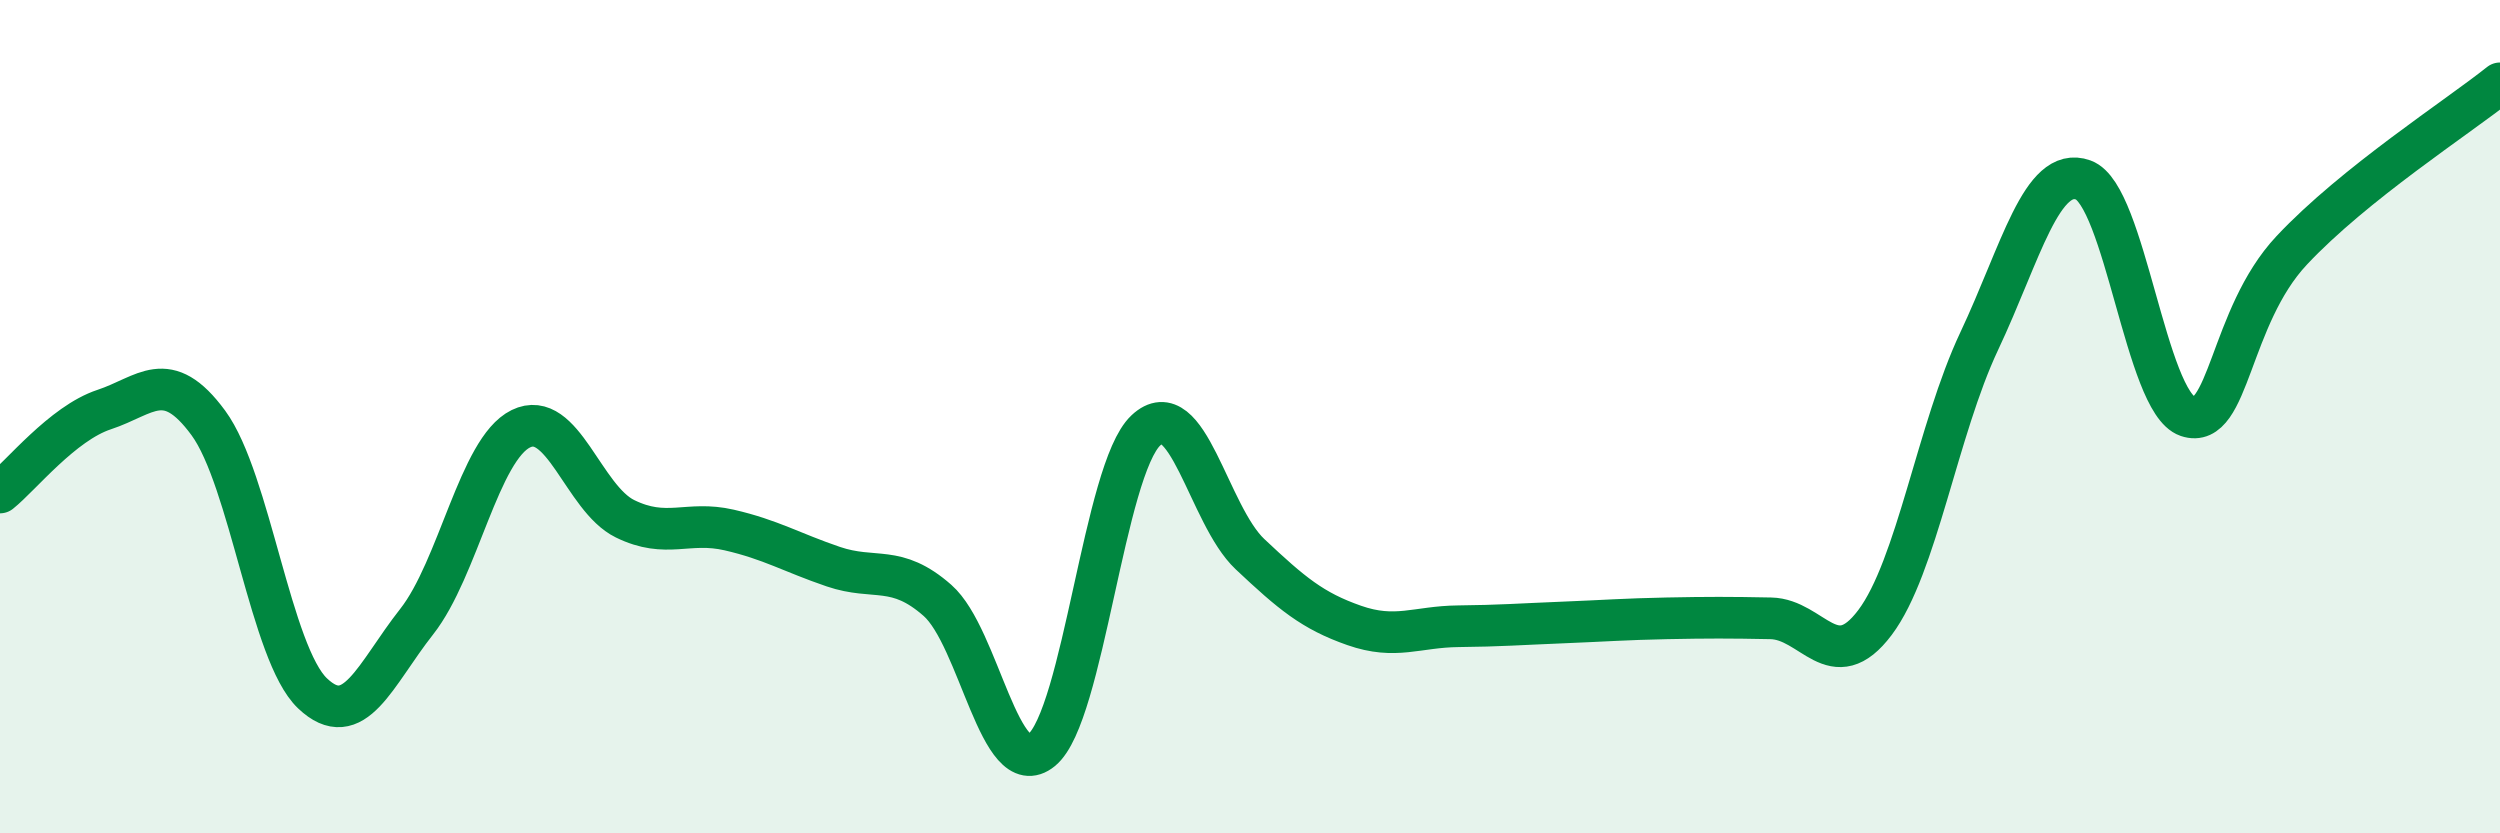 
    <svg width="60" height="20" viewBox="0 0 60 20" xmlns="http://www.w3.org/2000/svg">
      <path
        d="M 0,11.82 C 0.5,11.42 1.5,10.16 2.5,9.83 C 3.5,9.5 4,8.79 5,10.15 C 6,11.51 6.5,15.69 7.5,16.64 C 8.5,17.59 9,16.19 10,14.92 C 11,13.65 11.5,10.78 12.5,10.29 C 13.5,9.8 14,11.96 15,12.45 C 16,12.94 16.5,12.49 17.5,12.72 C 18.5,12.95 19,13.26 20,13.6 C 21,13.94 21.5,13.53 22.5,14.41 C 23.5,15.29 24,18.82 25,18 C 26,17.18 26.5,11.27 27.5,10.33 C 28.5,9.39 29,12.36 30,13.3 C 31,14.24 31.5,14.66 32.5,15.01 C 33.5,15.36 34,15.04 35,15.03 C 36,15.02 36.5,14.98 37.5,14.94 C 38.5,14.9 39,14.86 40,14.84 C 41,14.82 41.5,14.82 42.5,14.84 C 43.5,14.86 44,16.27 45,14.94 C 46,13.61 46.5,10.31 47.5,8.19 C 48.5,6.07 49,3.96 50,4.32 C 51,4.68 51.5,9.65 52.5,9.99 C 53.5,10.33 53.5,7.61 55,6.01 C 56.5,4.41 59,2.8 60,2L60 20L0 20Z"
        fill="#008740"
        opacity="0.1"
        stroke-linecap="round"
        stroke-linejoin="round"
      />
      <path
        d="M 0,11.82 C 0.5,11.42 1.5,10.16 2.5,9.83 C 3.5,9.5 4,8.79 5,10.15 C 6,11.51 6.5,15.69 7.5,16.64 C 8.5,17.59 9,16.19 10,14.92 C 11,13.65 11.5,10.78 12.5,10.29 C 13.5,9.8 14,11.96 15,12.45 C 16,12.94 16.5,12.49 17.5,12.72 C 18.5,12.95 19,13.26 20,13.6 C 21,13.94 21.5,13.53 22.5,14.41 C 23.5,15.29 24,18.82 25,18 C 26,17.18 26.5,11.27 27.5,10.33 C 28.5,9.39 29,12.36 30,13.3 C 31,14.24 31.5,14.66 32.5,15.01 C 33.5,15.36 34,15.04 35,15.03 C 36,15.02 36.5,14.98 37.5,14.94 C 38.5,14.9 39,14.86 40,14.84 C 41,14.82 41.5,14.82 42.5,14.84 C 43.5,14.86 44,16.27 45,14.94 C 46,13.61 46.5,10.31 47.5,8.19 C 48.5,6.07 49,3.96 50,4.32 C 51,4.68 51.5,9.65 52.5,9.99 C 53.5,10.33 53.5,7.61 55,6.01 C 56.5,4.41 59,2.8 60,2"
        stroke="#008740"
        stroke-width="1"
        fill="none"
        stroke-linecap="round"
        stroke-linejoin="round"
      />
    </svg>
  